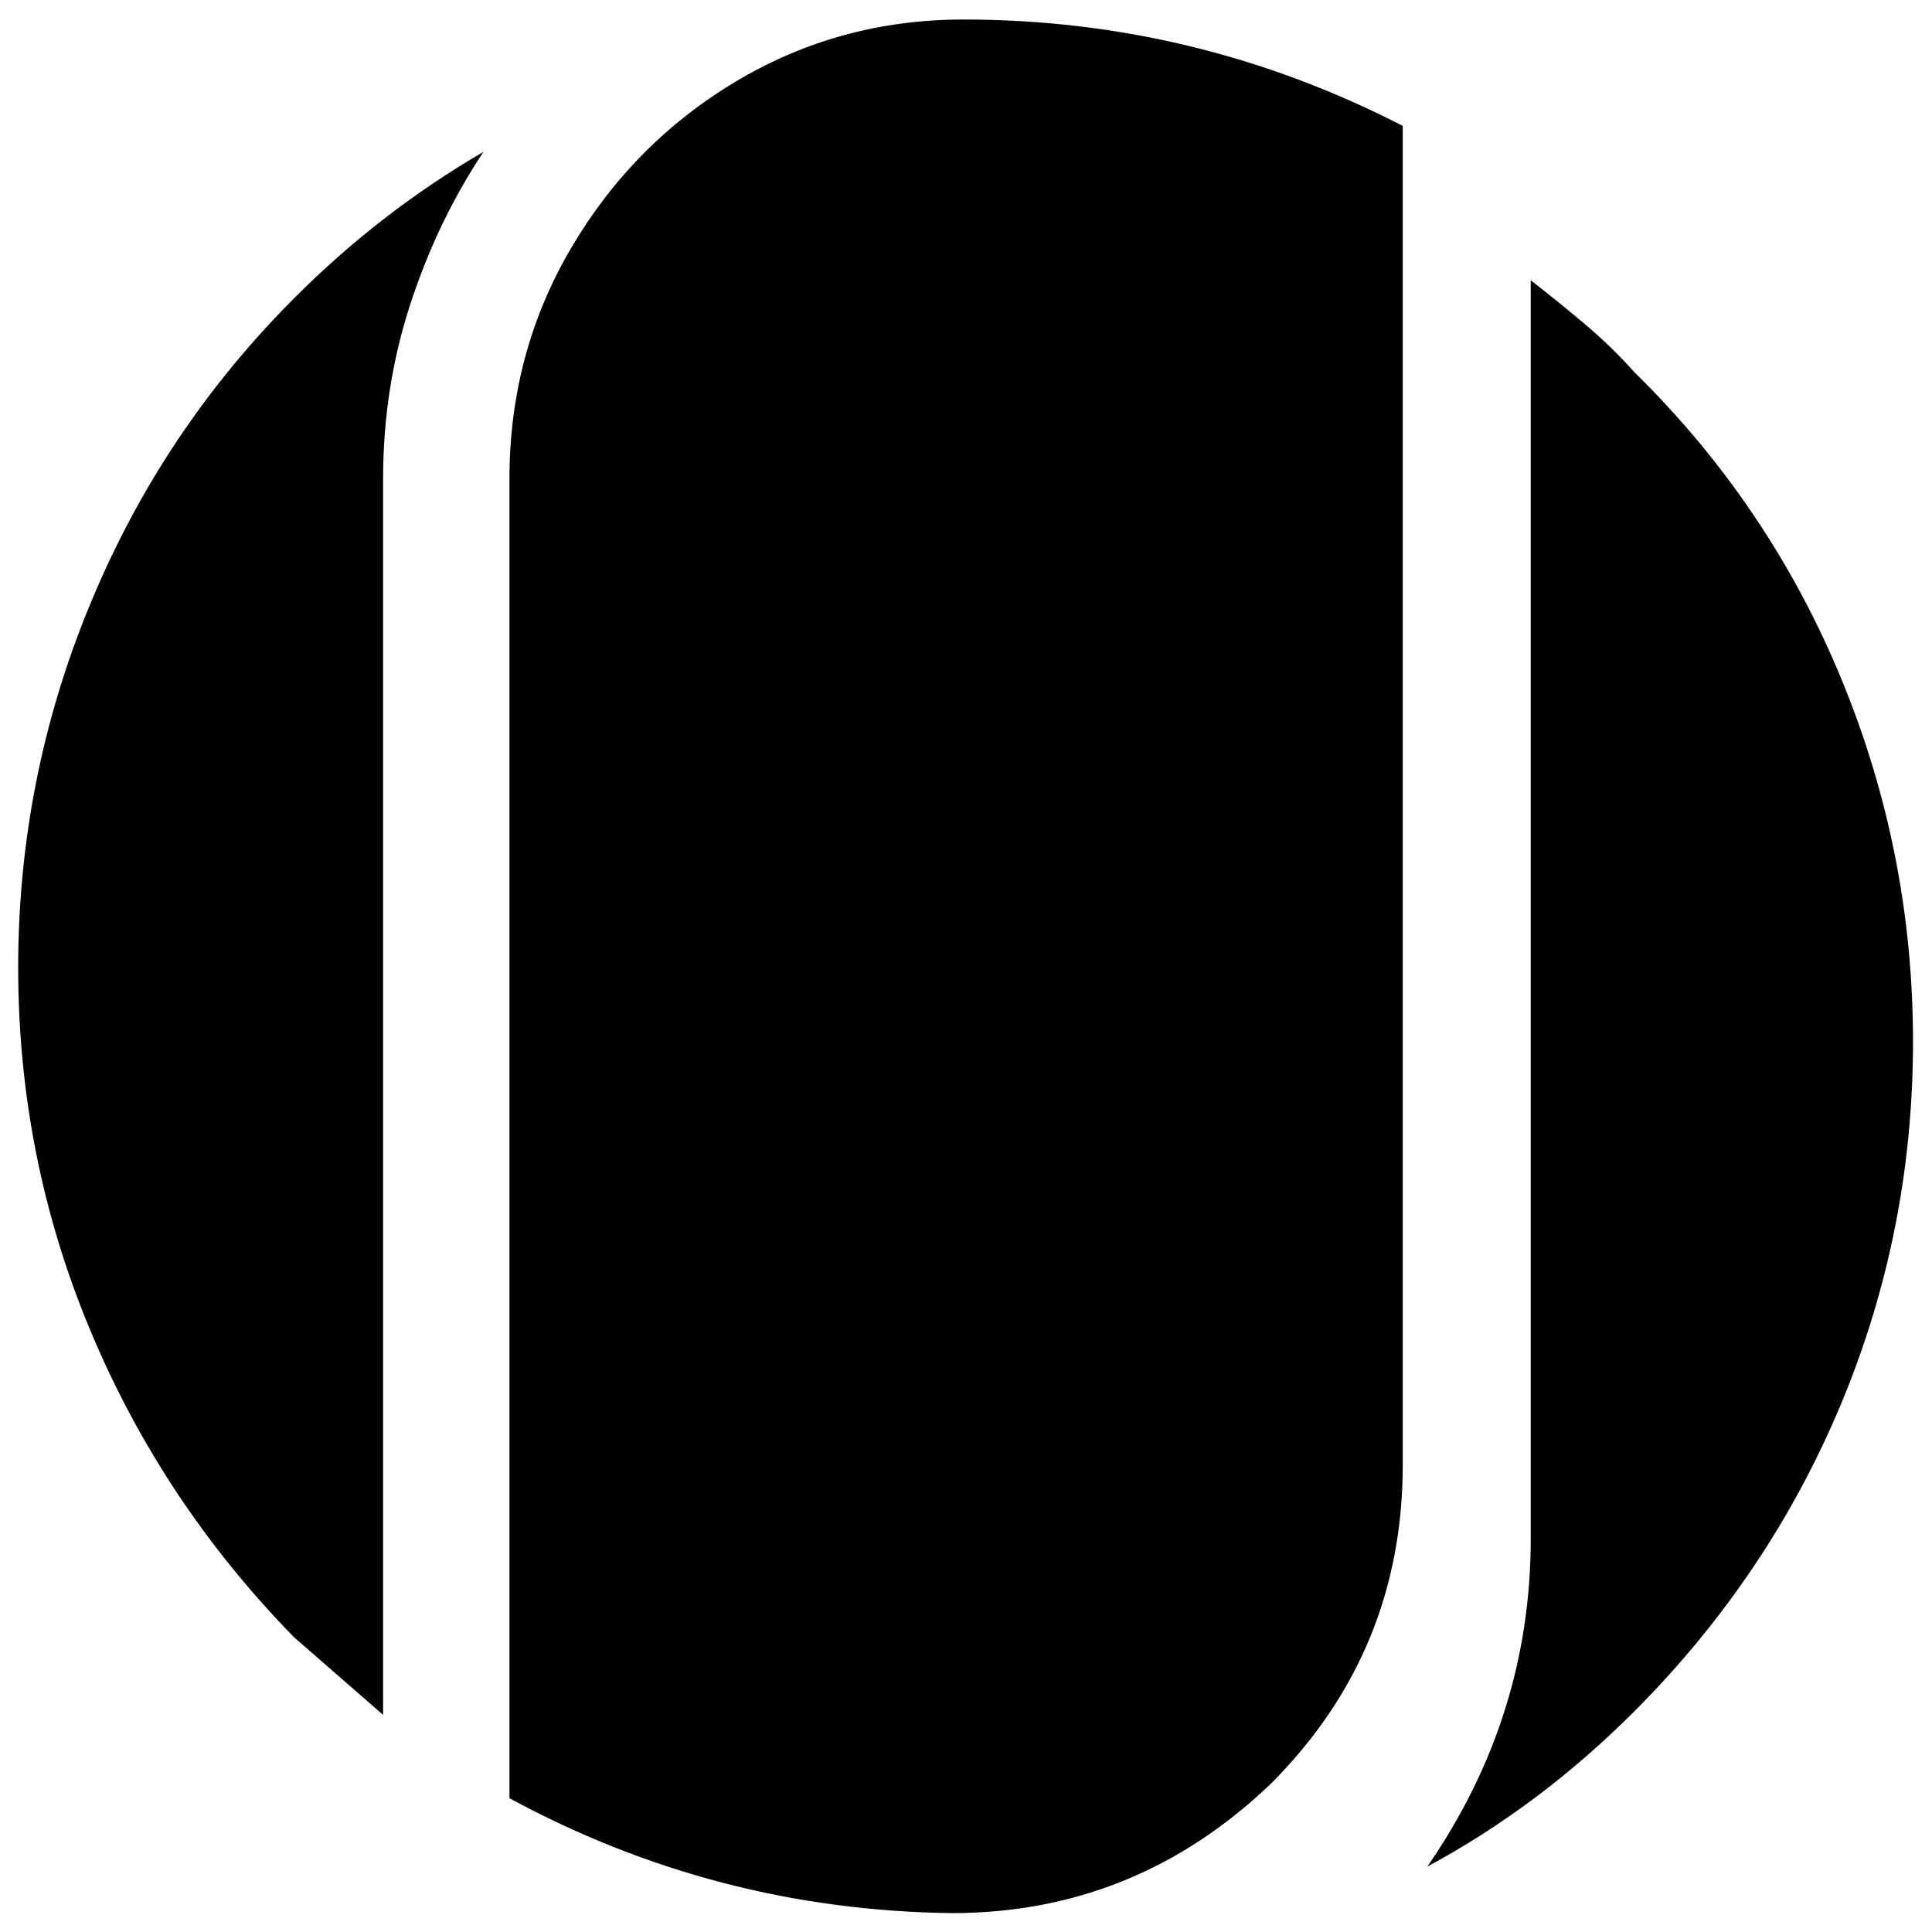 <?xml version="1.0" encoding="UTF-8" standalone="no"?>
<!DOCTYPE svg PUBLIC "-//W3C//DTD SVG 1.1//EN" "http://www.w3.org/Graphics/SVG/1.1/DTD/svg11.dtd">
<svg width="100%" height="100%" viewBox="0 0 500 500" version="1.1" xmlns="http://www.w3.org/2000/svg" xmlns:xlink="http://www.w3.org/1999/xlink" xml:space="preserve" xmlns:serif="http://www.serif.com/" style="fill-rule:evenodd;clip-rule:evenodd;stroke-linejoin:round;stroke-miterlimit:2;">
    <g id="Icon-Scharz" transform="matrix(2.843,0,0,2.844,-773.333,-404.582)">
        <path d="M318.388,185.86L318.388,305.892C330.936,312.688 344.359,316.172 358.658,316.348C369.808,316.348 379.486,312.427 387.693,304.579C395.7,296.572 399.706,286.9 399.706,275.568L399.706,153.713C387.158,147.262 373.82,144.034 359.704,144.034C352.214,144.034 345.32,145.907 339.034,149.652C332.76,153.396 327.751,158.454 324.006,164.826C320.261,171.185 318.388,178.194 318.388,185.86Z" style="fill-rule:nonzero;"/>
        <g transform="matrix(1,0,0,1,0.148,6.731)">
            <path d="M411.208,161.032L411.208,275.568C411.208,286.365 408.071,296.305 401.797,305.381C408.606,301.721 414.886,297.01 420.644,291.253C428.826,283.051 435.1,273.72 439.465,263.263C443.824,252.807 446.007,241.827 446.007,230.313C446.007,218.823 443.824,207.807 439.465,197.265C435.1,186.711 428.826,177.422 420.644,169.397C419.245,167.829 417.713,166.346 416.048,164.947C414.394,163.555 412.777,162.248 411.208,161.032Z" style="fill-rule:nonzero;"/>
        </g>
        <path d="M306.886,298.305L306.886,185.86C306.886,180.286 307.713,174.978 309.366,169.932C311.02,164.874 313.239,160.254 316.029,156.071C309.756,159.719 304.004,164.163 298.788,169.397C290.764,177.422 284.569,186.711 280.21,197.265C275.845,207.807 273.668,218.823 273.668,230.313C273.668,241.827 275.845,252.807 280.21,263.263C284.569,273.72 290.764,283.051 298.788,291.253L306.886,298.305Z" style="fill-rule:nonzero;"/>
    </g>
</svg>
